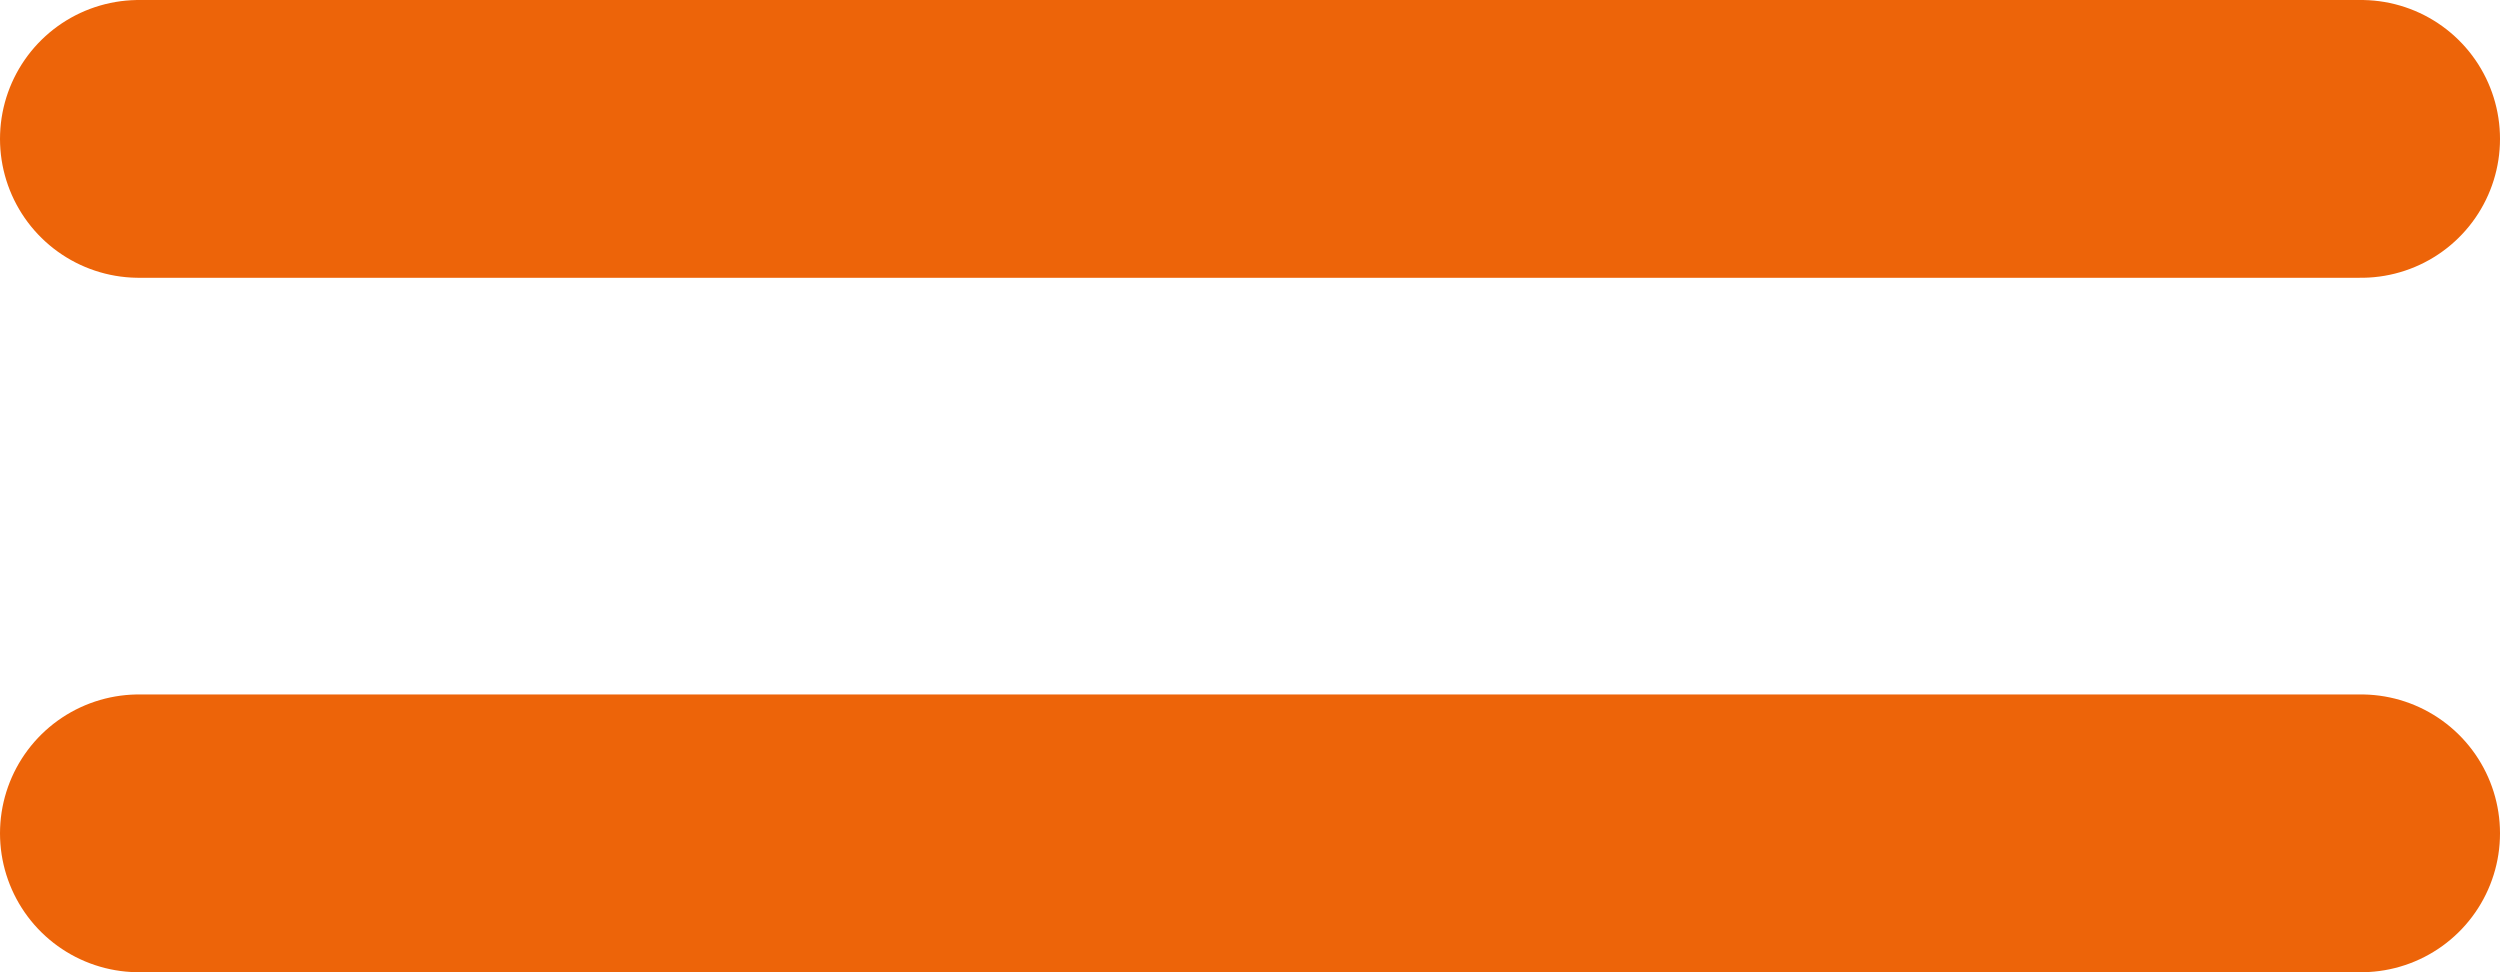 <svg width="36" height="14" viewBox="0 0 36 14" fill="none" xmlns="http://www.w3.org/2000/svg">
<line x1="2" y1="2" x2="34" y2="2" stroke="#ED6409" stroke-width="4" stroke-linecap="round" stroke-linejoin="round"/>
<line x1="2" y1="12" x2="34" y2="12" stroke="#ED6409" stroke-width="4" stroke-linecap="round" stroke-linejoin="round"/>
</svg>
